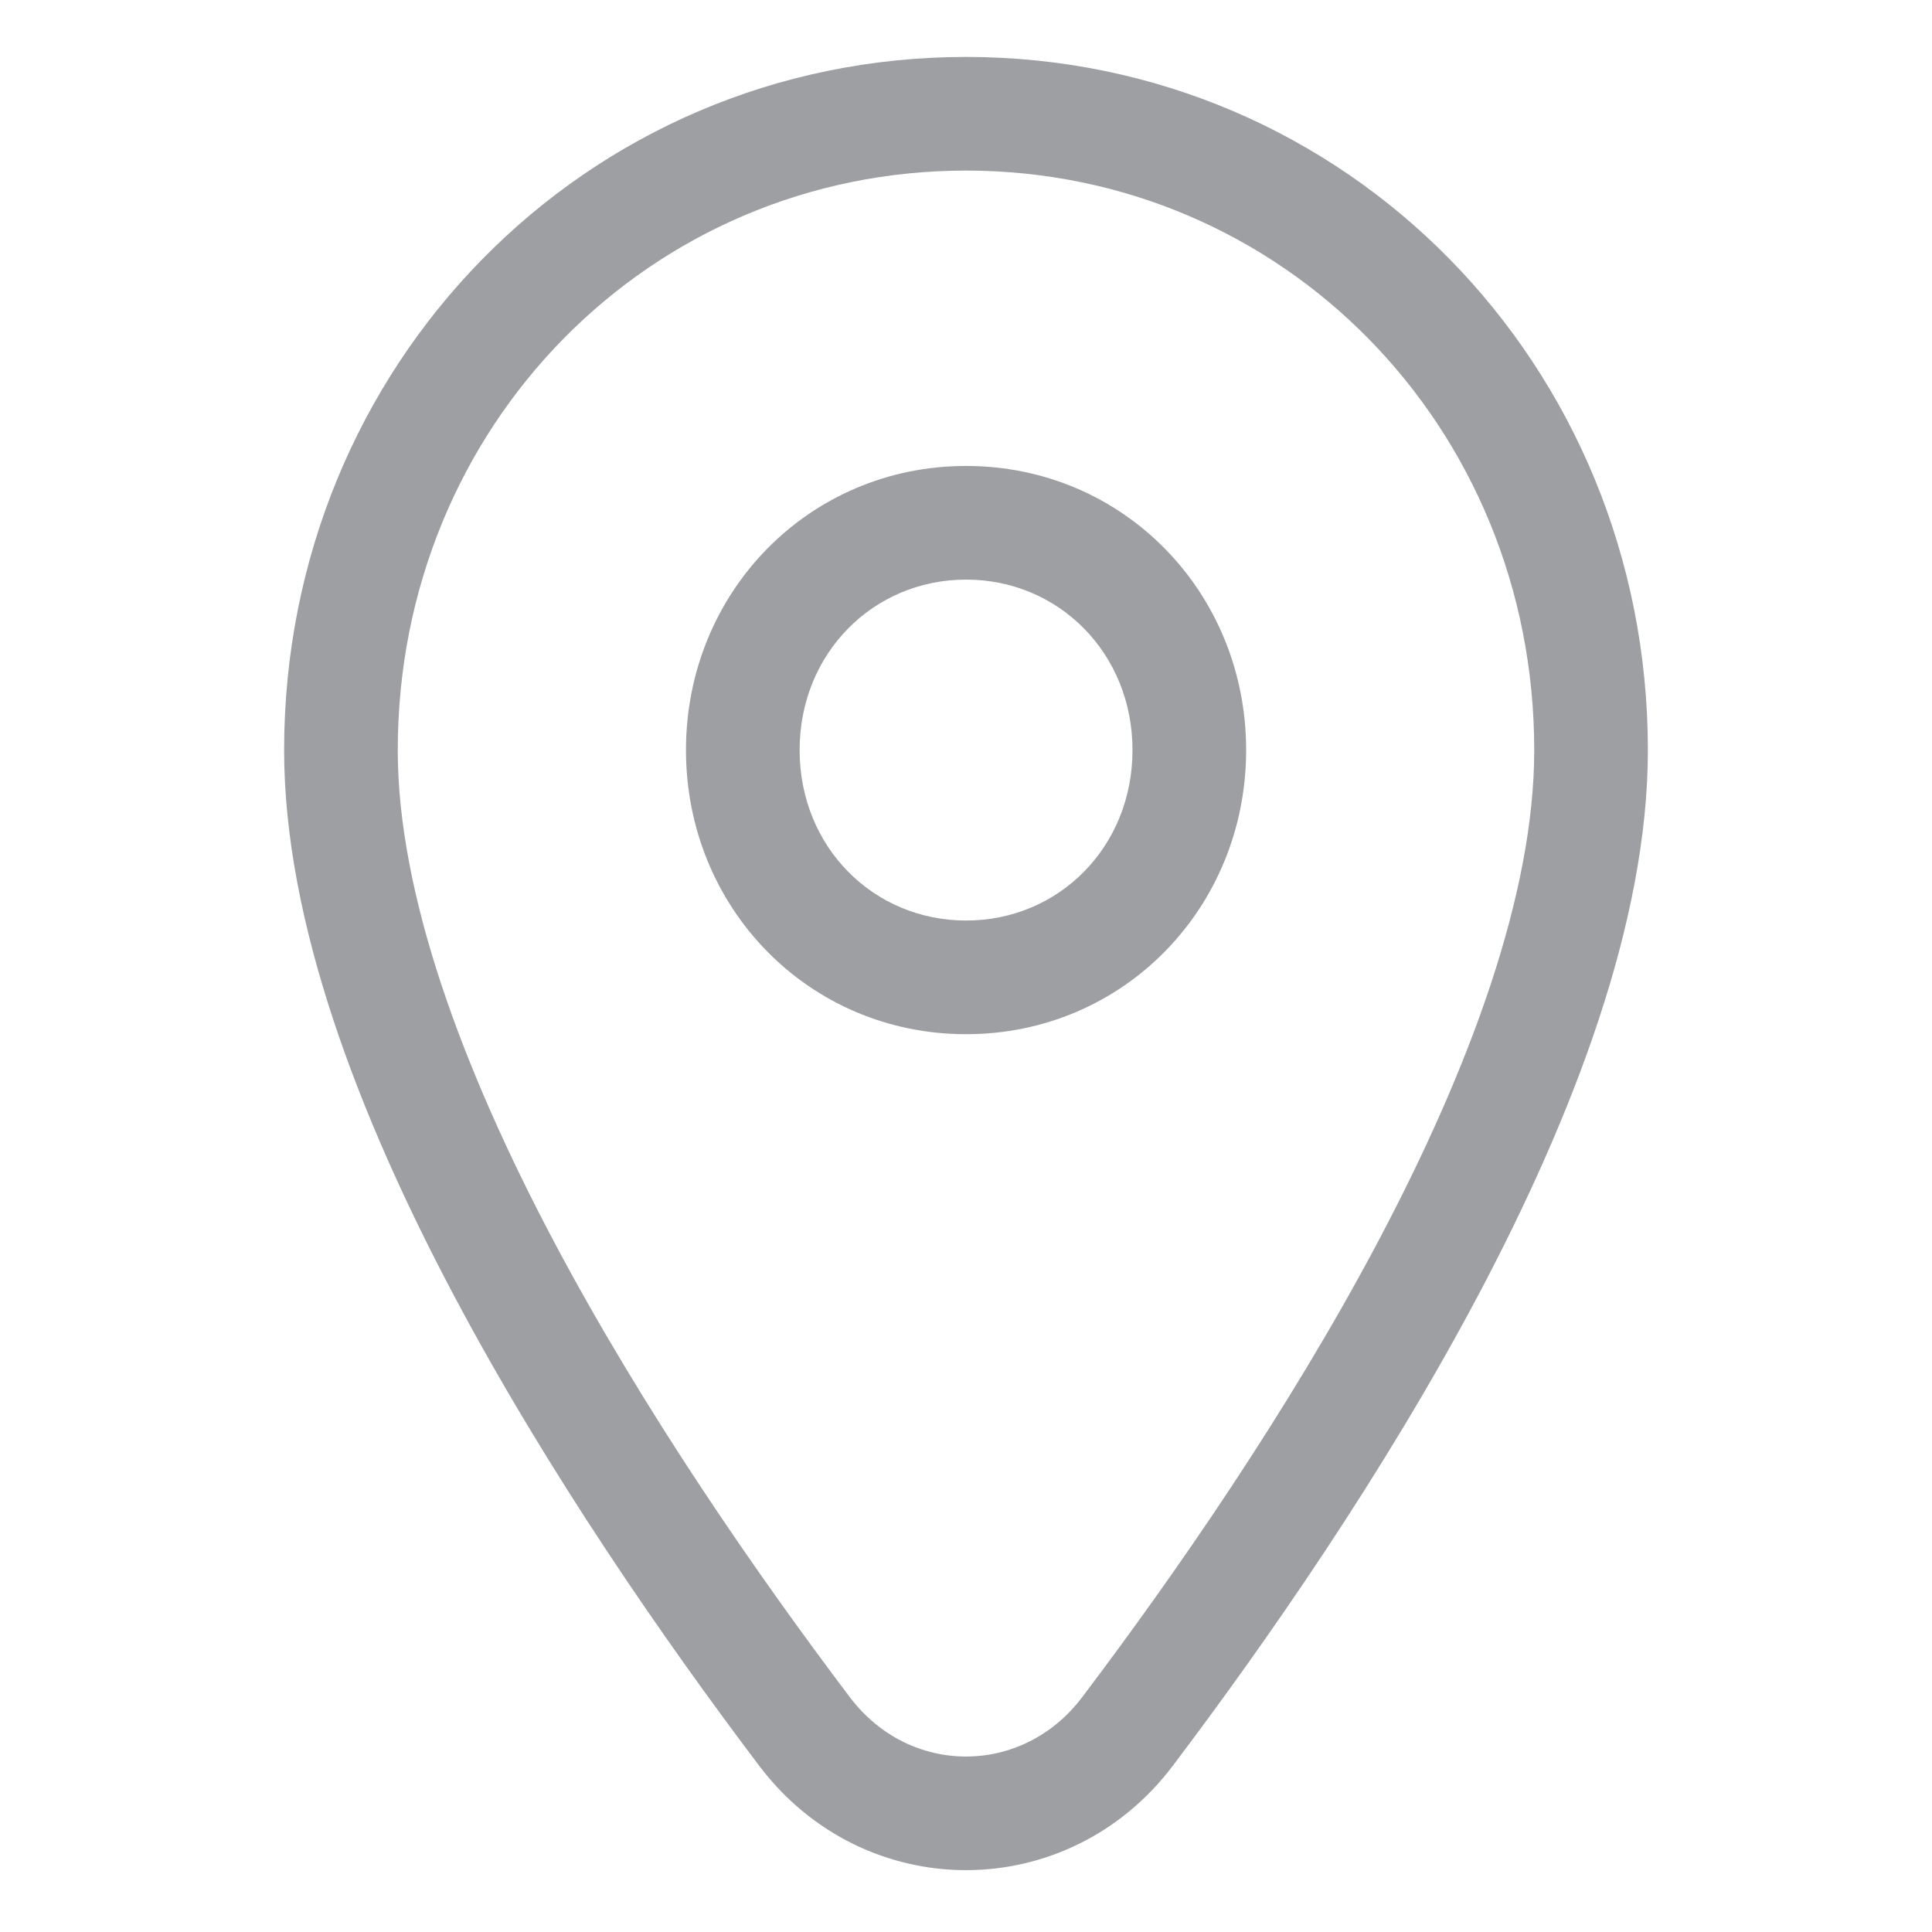 <svg width="17" height="17" viewBox="0 0 17 17" fill="none" xmlns="http://www.w3.org/2000/svg">
<path d="M7.079 15.235L6.68 15.537L7.079 15.235ZM9.921 15.235L9.522 14.934L9.921 15.235ZM8.5 0.501C5.151 0.501 2.5 3.213 2.5 6.601H3.5C3.5 3.748 5.72 1.501 8.5 1.501V0.501ZM2.5 6.601C2.5 8.114 3.16 9.823 3.986 11.384C4.82 12.959 5.857 14.448 6.68 15.537L7.478 14.934C6.672 13.867 5.669 12.426 4.87 10.917C4.064 9.393 3.5 7.863 3.5 6.601H2.5ZM10.32 15.537C11.143 14.448 12.18 12.959 13.014 11.384C13.839 9.823 14.5 8.114 14.5 6.601H13.5C13.5 7.863 12.936 9.393 12.13 10.917C11.331 12.426 10.329 13.867 9.522 14.934L10.32 15.537ZM14.5 6.601C14.5 3.213 11.849 0.501 8.5 0.501V1.501C11.28 1.501 13.5 3.748 13.5 6.601H14.5ZM6.68 15.537C7.606 16.762 9.394 16.762 10.32 15.537L9.522 14.934C8.996 15.63 8.004 15.63 7.478 14.934L6.68 15.537ZM8.501 8.1C7.685 8.1 7.036 7.453 7.036 6.6H6.036C6.036 7.988 7.116 9.1 8.501 9.1V8.1ZM7.036 6.6C7.036 5.748 7.685 5.1 8.501 5.1V4.1C7.116 4.1 6.036 5.213 6.036 6.6H7.036ZM8.501 5.1C9.316 5.1 9.965 5.748 9.965 6.6H10.965C10.965 5.213 9.885 4.1 8.501 4.1V5.1ZM9.965 6.6C9.965 7.453 9.316 8.1 8.501 8.1V9.1C9.885 9.1 10.965 7.988 10.965 6.6H9.965Z" fill="#9D9FA2"/>
</svg>
